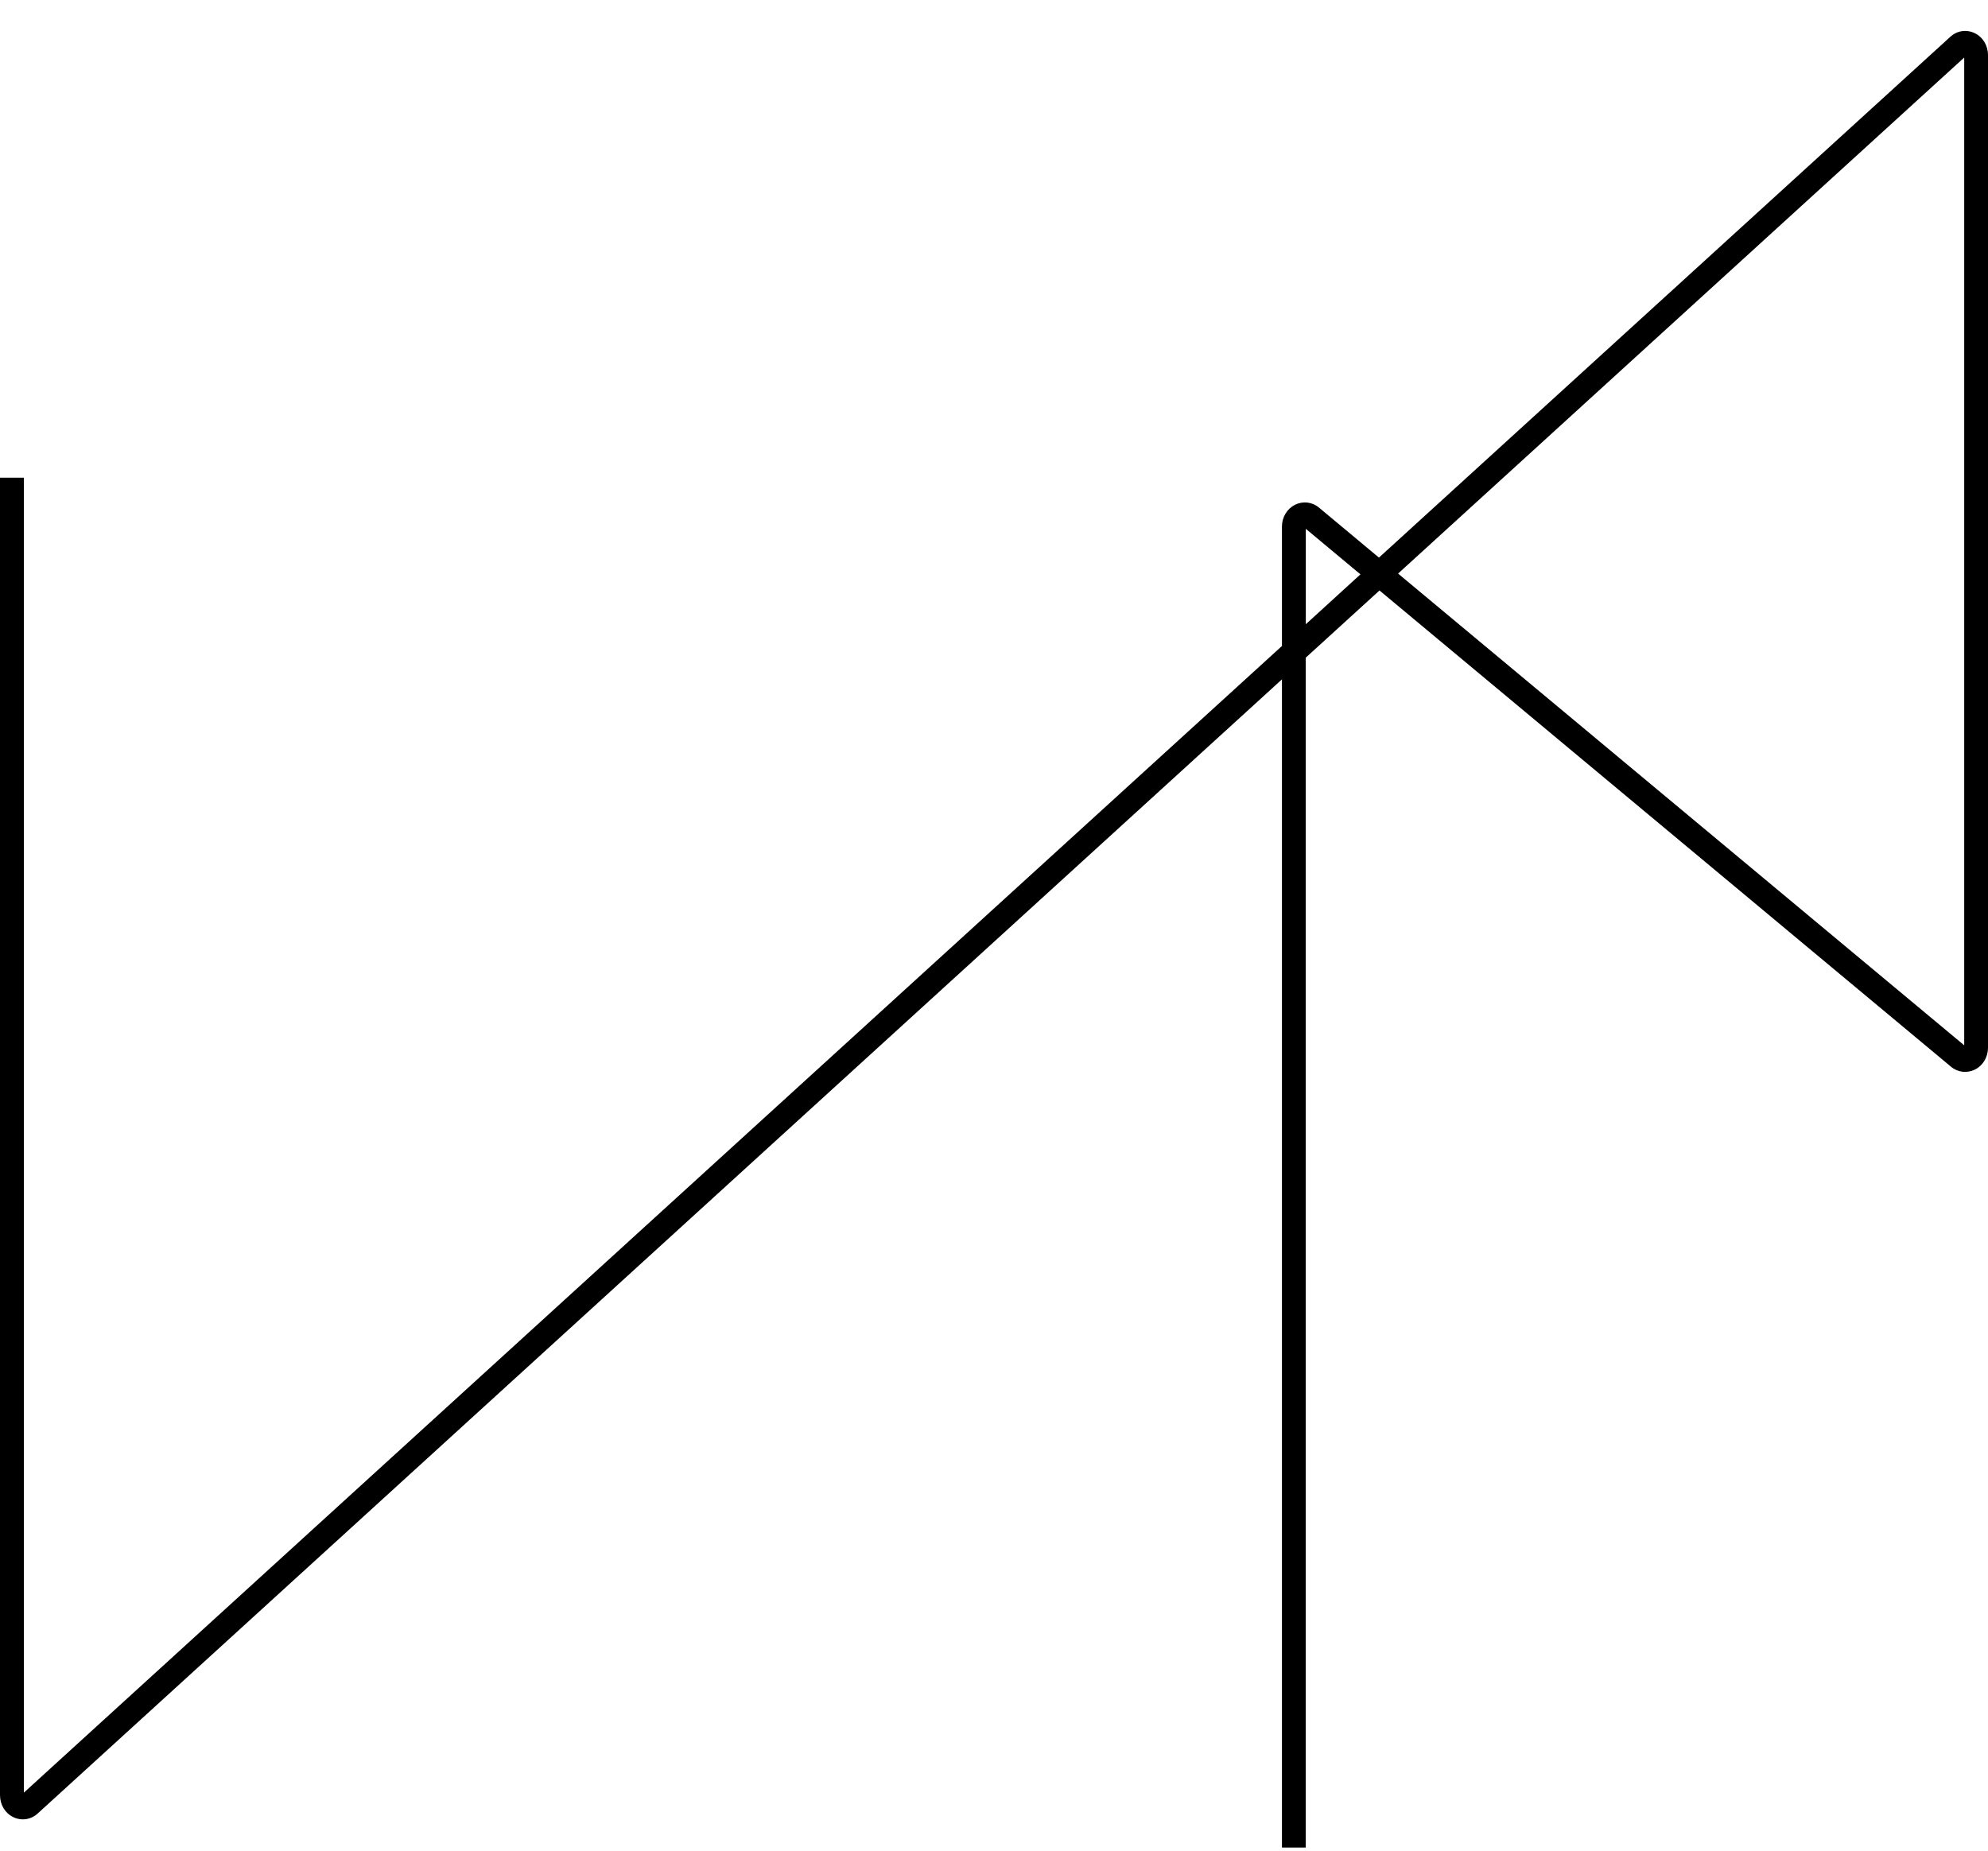 <svg width="58" height="54" viewBox="0 0 58 54" fill="none" xmlns="http://www.w3.org/2000/svg">
<path d="M38.097 53.909H37.401V19.823L1.1 52.915C0.9 53.097 0.626 53.136 0.387 53.021C0.148 52.905 0 52.659 0 52.378V13.939H0.696V52.307L37.401 18.849V15.366C37.401 15.093 37.545 14.85 37.777 14.732C38.009 14.613 38.278 14.643 38.48 14.81L40.231 16.27L56.9 1.074C57.1 0.891 57.374 0.852 57.613 0.968C57.852 1.083 58 1.329 58 1.61V30.57C58 30.843 57.856 31.087 57.624 31.205C57.392 31.323 57.123 31.293 56.921 31.126L40.247 17.229L38.094 19.191V53.911L38.097 53.909ZM40.788 16.735L57.306 30.501V1.679L40.788 16.737V16.735ZM38.097 15.433V18.214L39.691 16.759L38.097 15.43V15.433Z" fill="black"/>
</svg>
